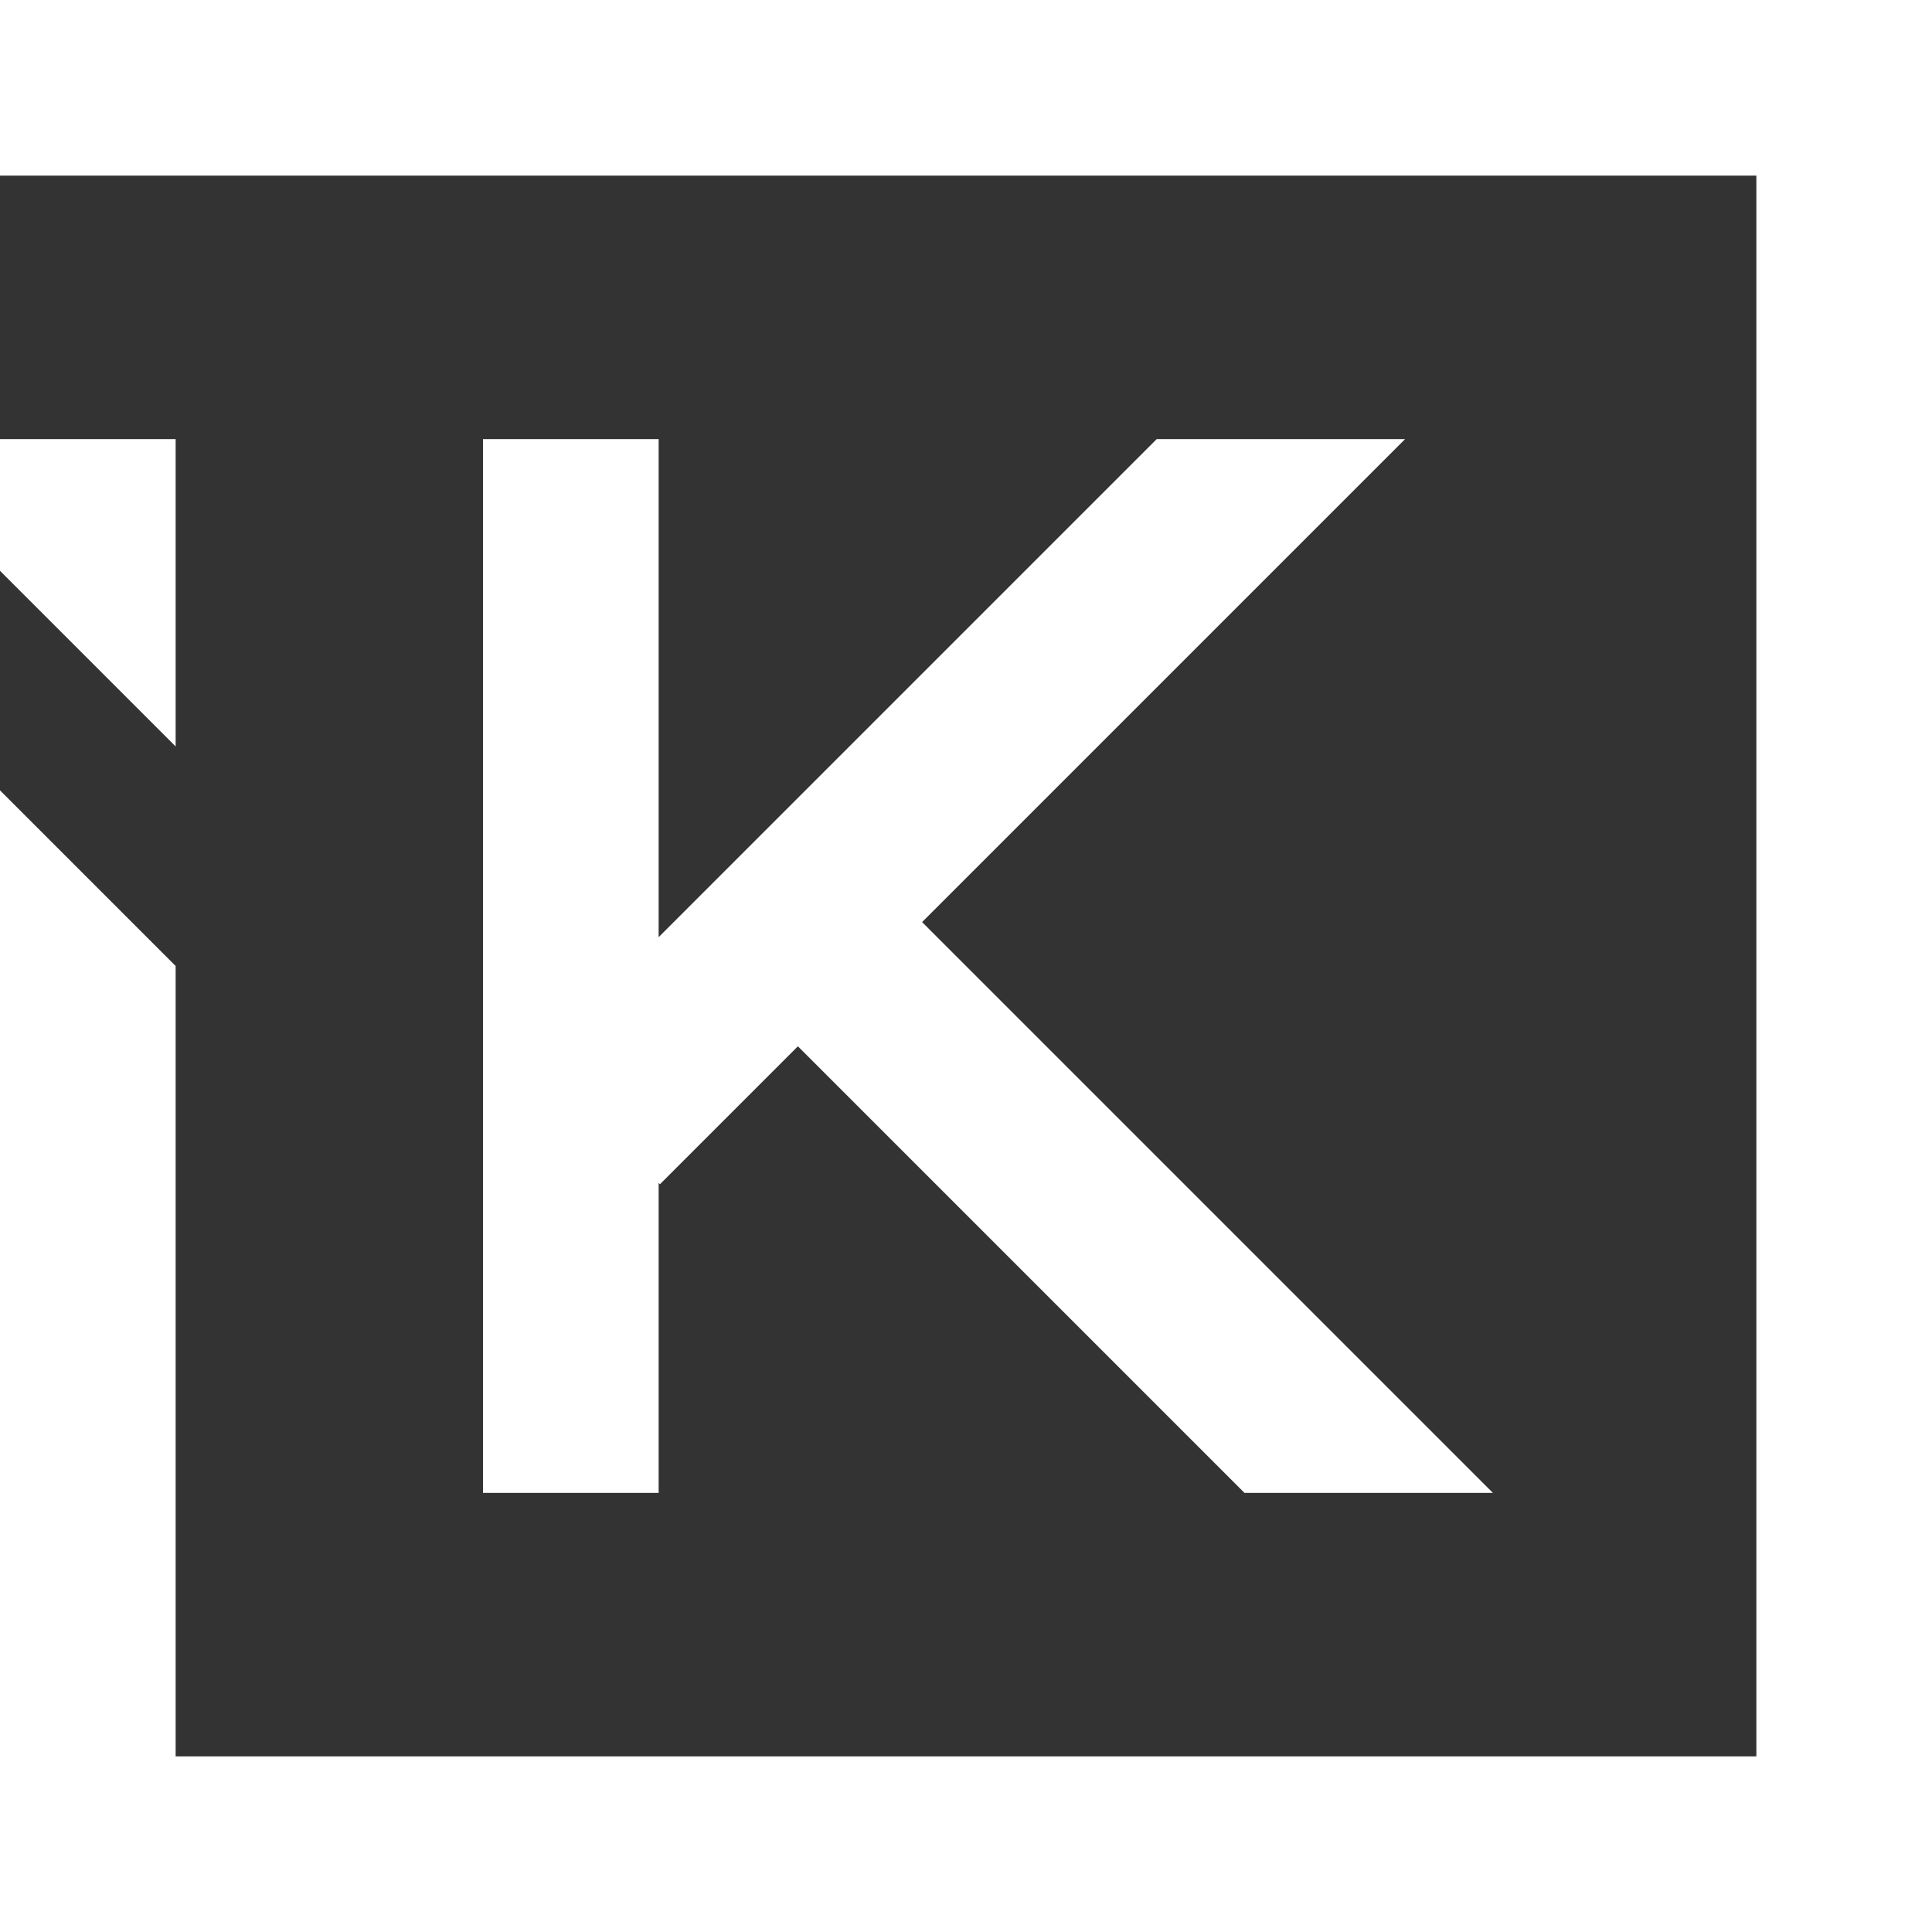 <?xml version="1.0" encoding="UTF-8"?>
<!DOCTYPE svg PUBLIC "-//W3C//DTD SVG 1.1//EN" "http://www.w3.org/Graphics/SVG/1.1/DTD/svg11.dtd">
<!-- Creator: CorelDRAW 2020 (64-Bit) -->
<svg xmlns="http://www.w3.org/2000/svg" xml:space="preserve" width="100%" height="100%" version="1.1" style="shape-rendering:geometricPrecision; text-rendering:geometricPrecision; image-rendering:optimizeQuality; fill-rule:evenodd; clip-rule:evenodd"
viewBox="0 0 44000 44000"
 xmlns:xlink="http://www.w3.org/1999/xlink"
 xmlns:xodm="http://www.corel.com/coreldraw/odm/2003">
 <rect x="0" y="0" width="44000" height="44000" fill="#333333" stroke="none"/>
 <defs>
  <style type="text/css">
   <![CDATA[
    .fil0 {fill:white;fill-rule:nonzero}
   ]]>
  </style>
 </defs>
 <g id="Layer_x0020_1">
  <g id="_1480568960320">
   <path class="fil0" d="M-0 10000l4000 0 0 7000 -4000 -4000 0 -3000zm11000 0l4000 0 0 11343.2 11343.2 -11343.2 5656.8 0 -11000 11000 13000 13000 -5656.8 0 -10171.6 -10171.6 -3142.2 3142.2 -29.4 -29.4 0 7058.8 -4000 0 0 -24000zm33000 -10000l0 44000 -44000 0 0 -26000 4000 4000 0 18000 36000 0 0 -36000 -40000 0 0 -4000 44000 0z"/>
  </g>
 </g>
</svg>
